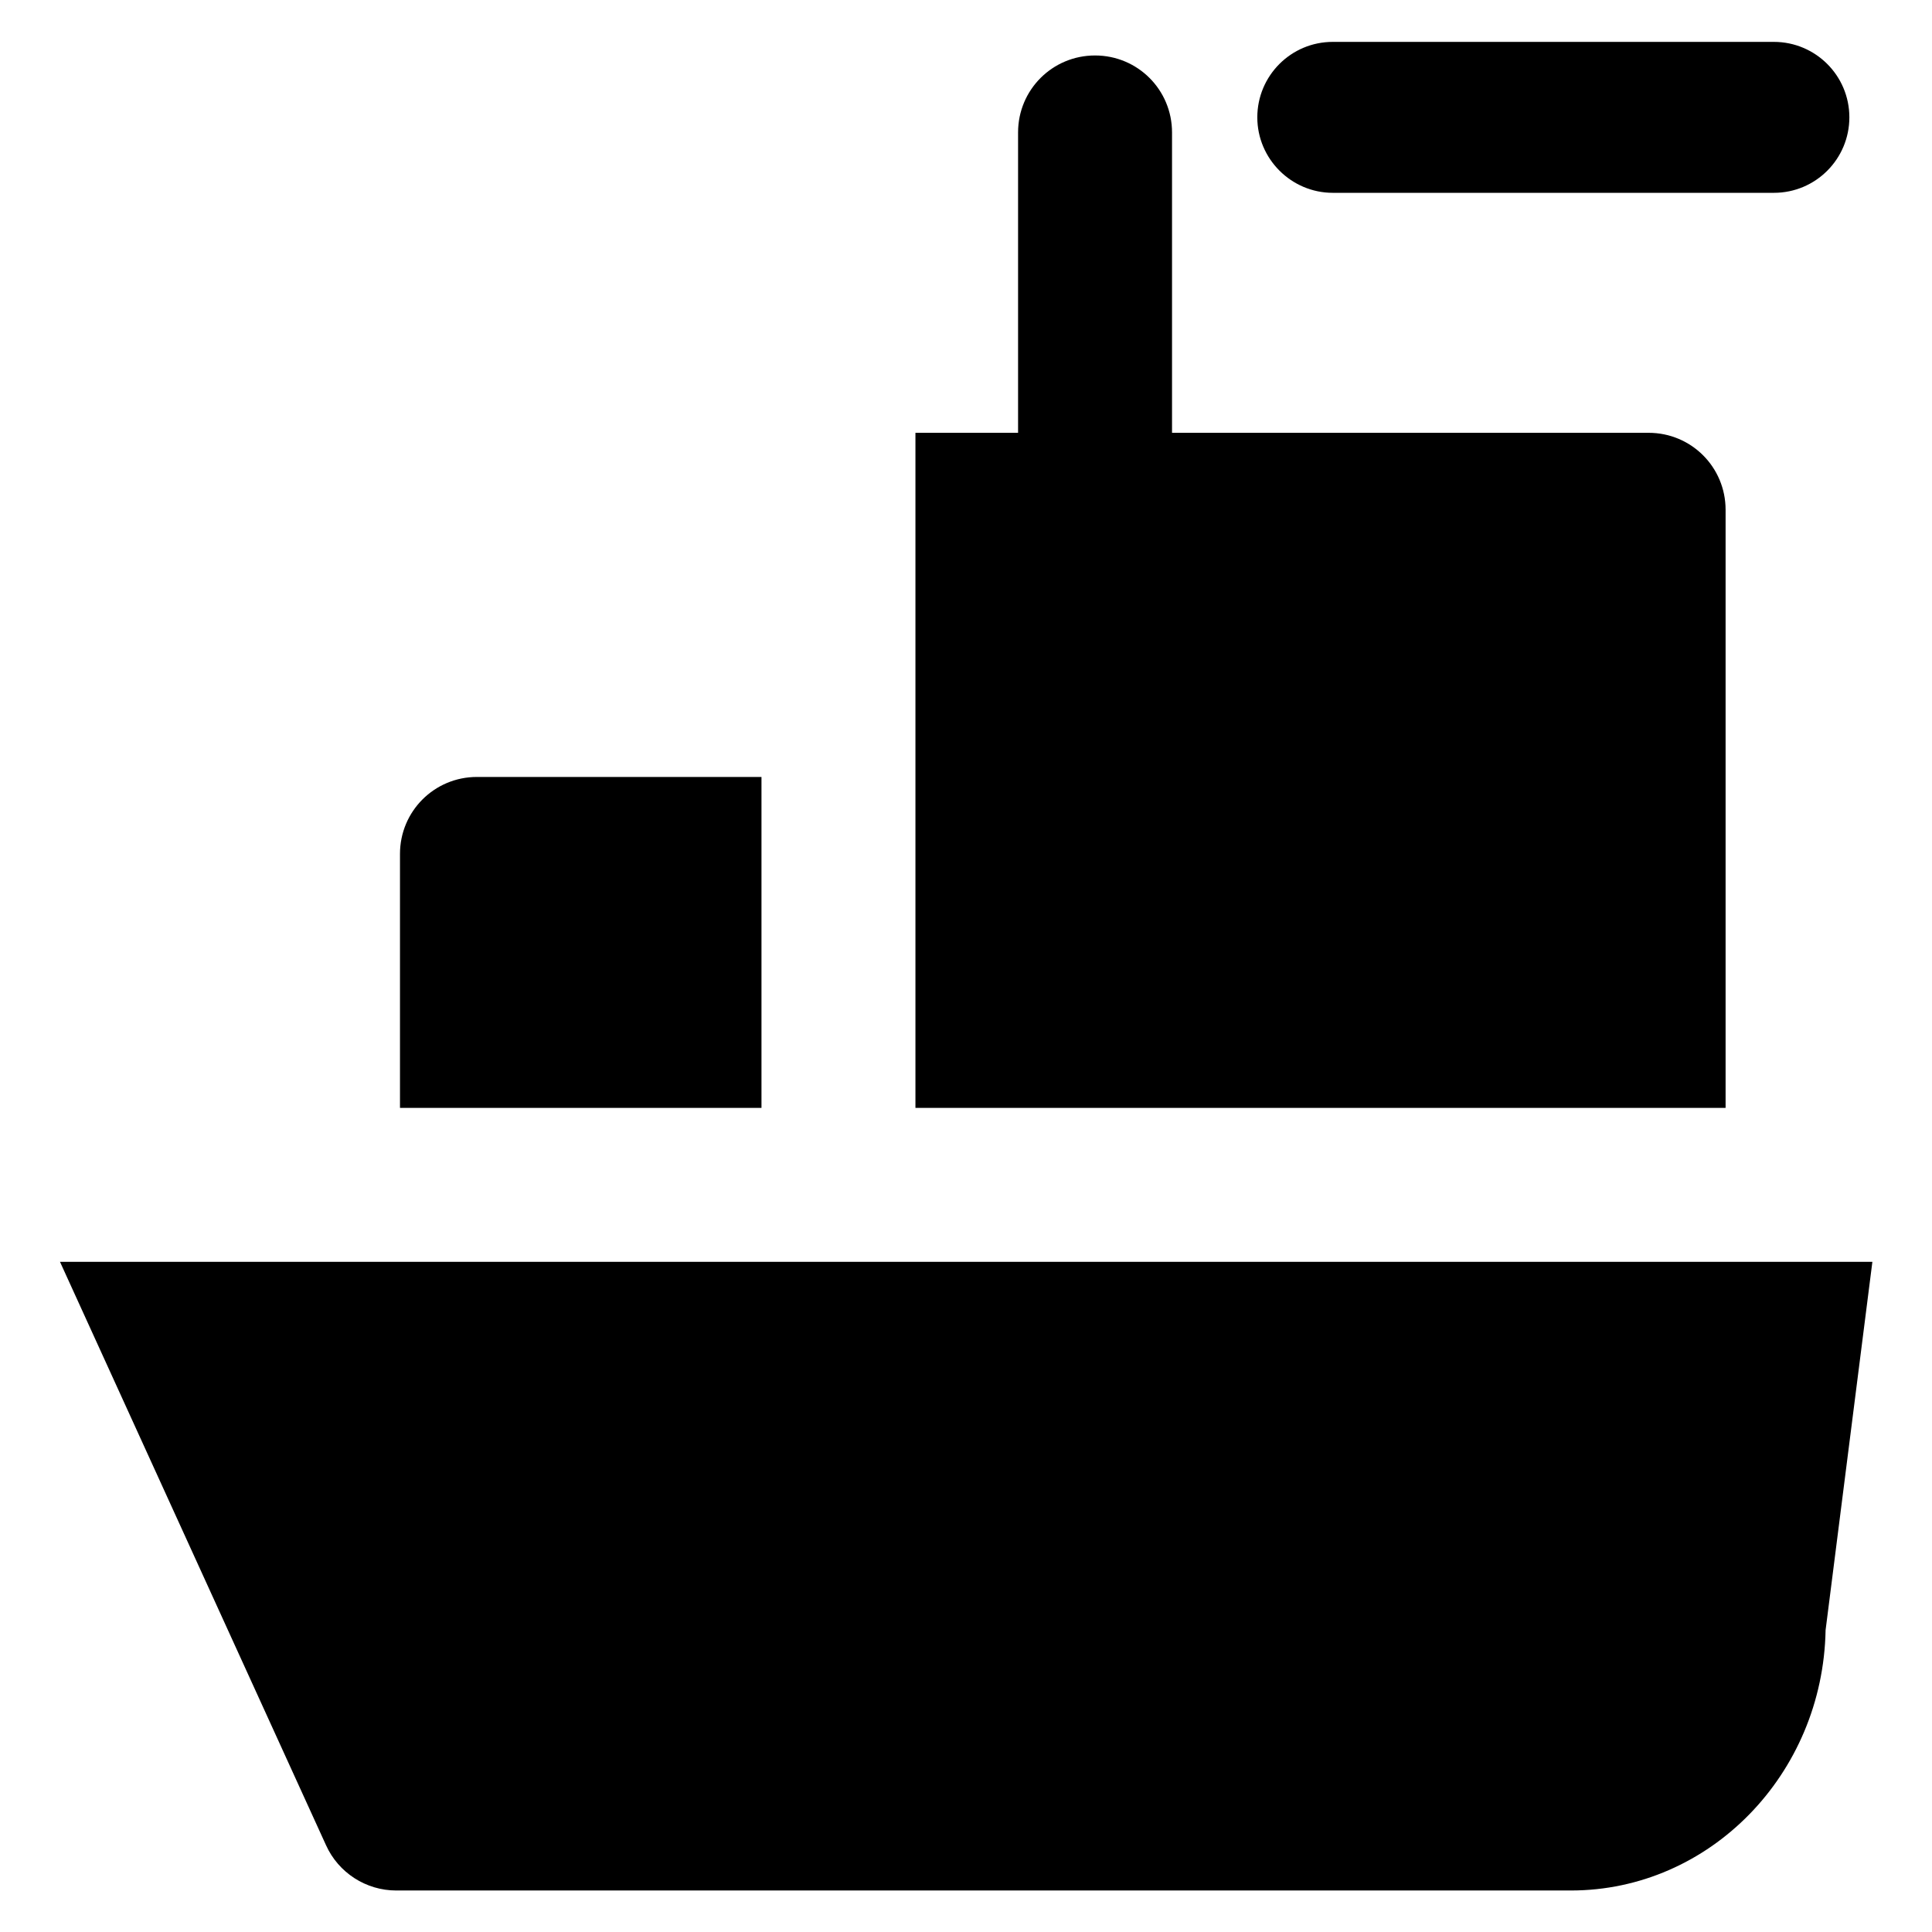 <?xml version='1.0' encoding='utf-8'?>
<!DOCTYPE svg PUBLIC '-//W3C//DTD SVG 1.1//EN' 'http://www.w3.org/Graphics/SVG/1.1/DTD/svg11.dtd'>
<!-- Uploaded to: SVG Repo, www.svgrepo.com, Generator: SVG Repo Mixer Tools -->
<svg version="1.1" xmlns="http://www.w3.org/2000/svg" viewBox="0 0 512 512" xmlns:xlink="http://www.w3.org/1999/xlink" enable-background="new 0 0 512 512">
  <g>
    <g>
      <path fill="none" stroke="#000000" stroke-linejoin="round" stroke-linecap="round" stroke-width="66.666" d="m422.6,487.8" stroke-miterlimit="10"/>
    </g>
  </g>
  <g>
    <g>
      <path d="m457.3,135.1c0-11.3-9.1-20.4-20.4-20.4h-126.3v-79.6c0-11.3-9.1-20.4-20.4-20.4-11.3,0-20.4,9.1-20.4,20.4v79.6h-27.2v178.9h214.7v-158.5z"/>
      <path d="M15.9,334.4L86.4,489c3.3,7.3,10.6,12,18.6,12h311.3c36.8,0,66.8-30.8,67.5-69l12.4-97.6H15.9z"/>
      <path d="m201.8,205.9h-75.4c-11.3,0-20.4,9.1-20.4,20.4v67.3h95.8v-87.7z"/>
      <path d="m353.2,51.1h116.9c11.1,0 20-9 20-20 0-11.1-9-20-20-20h-116.9c-11.1,0-20,9-20,20 0,11 9,20 20,20z"/>
    </g>
  </g>
</svg>